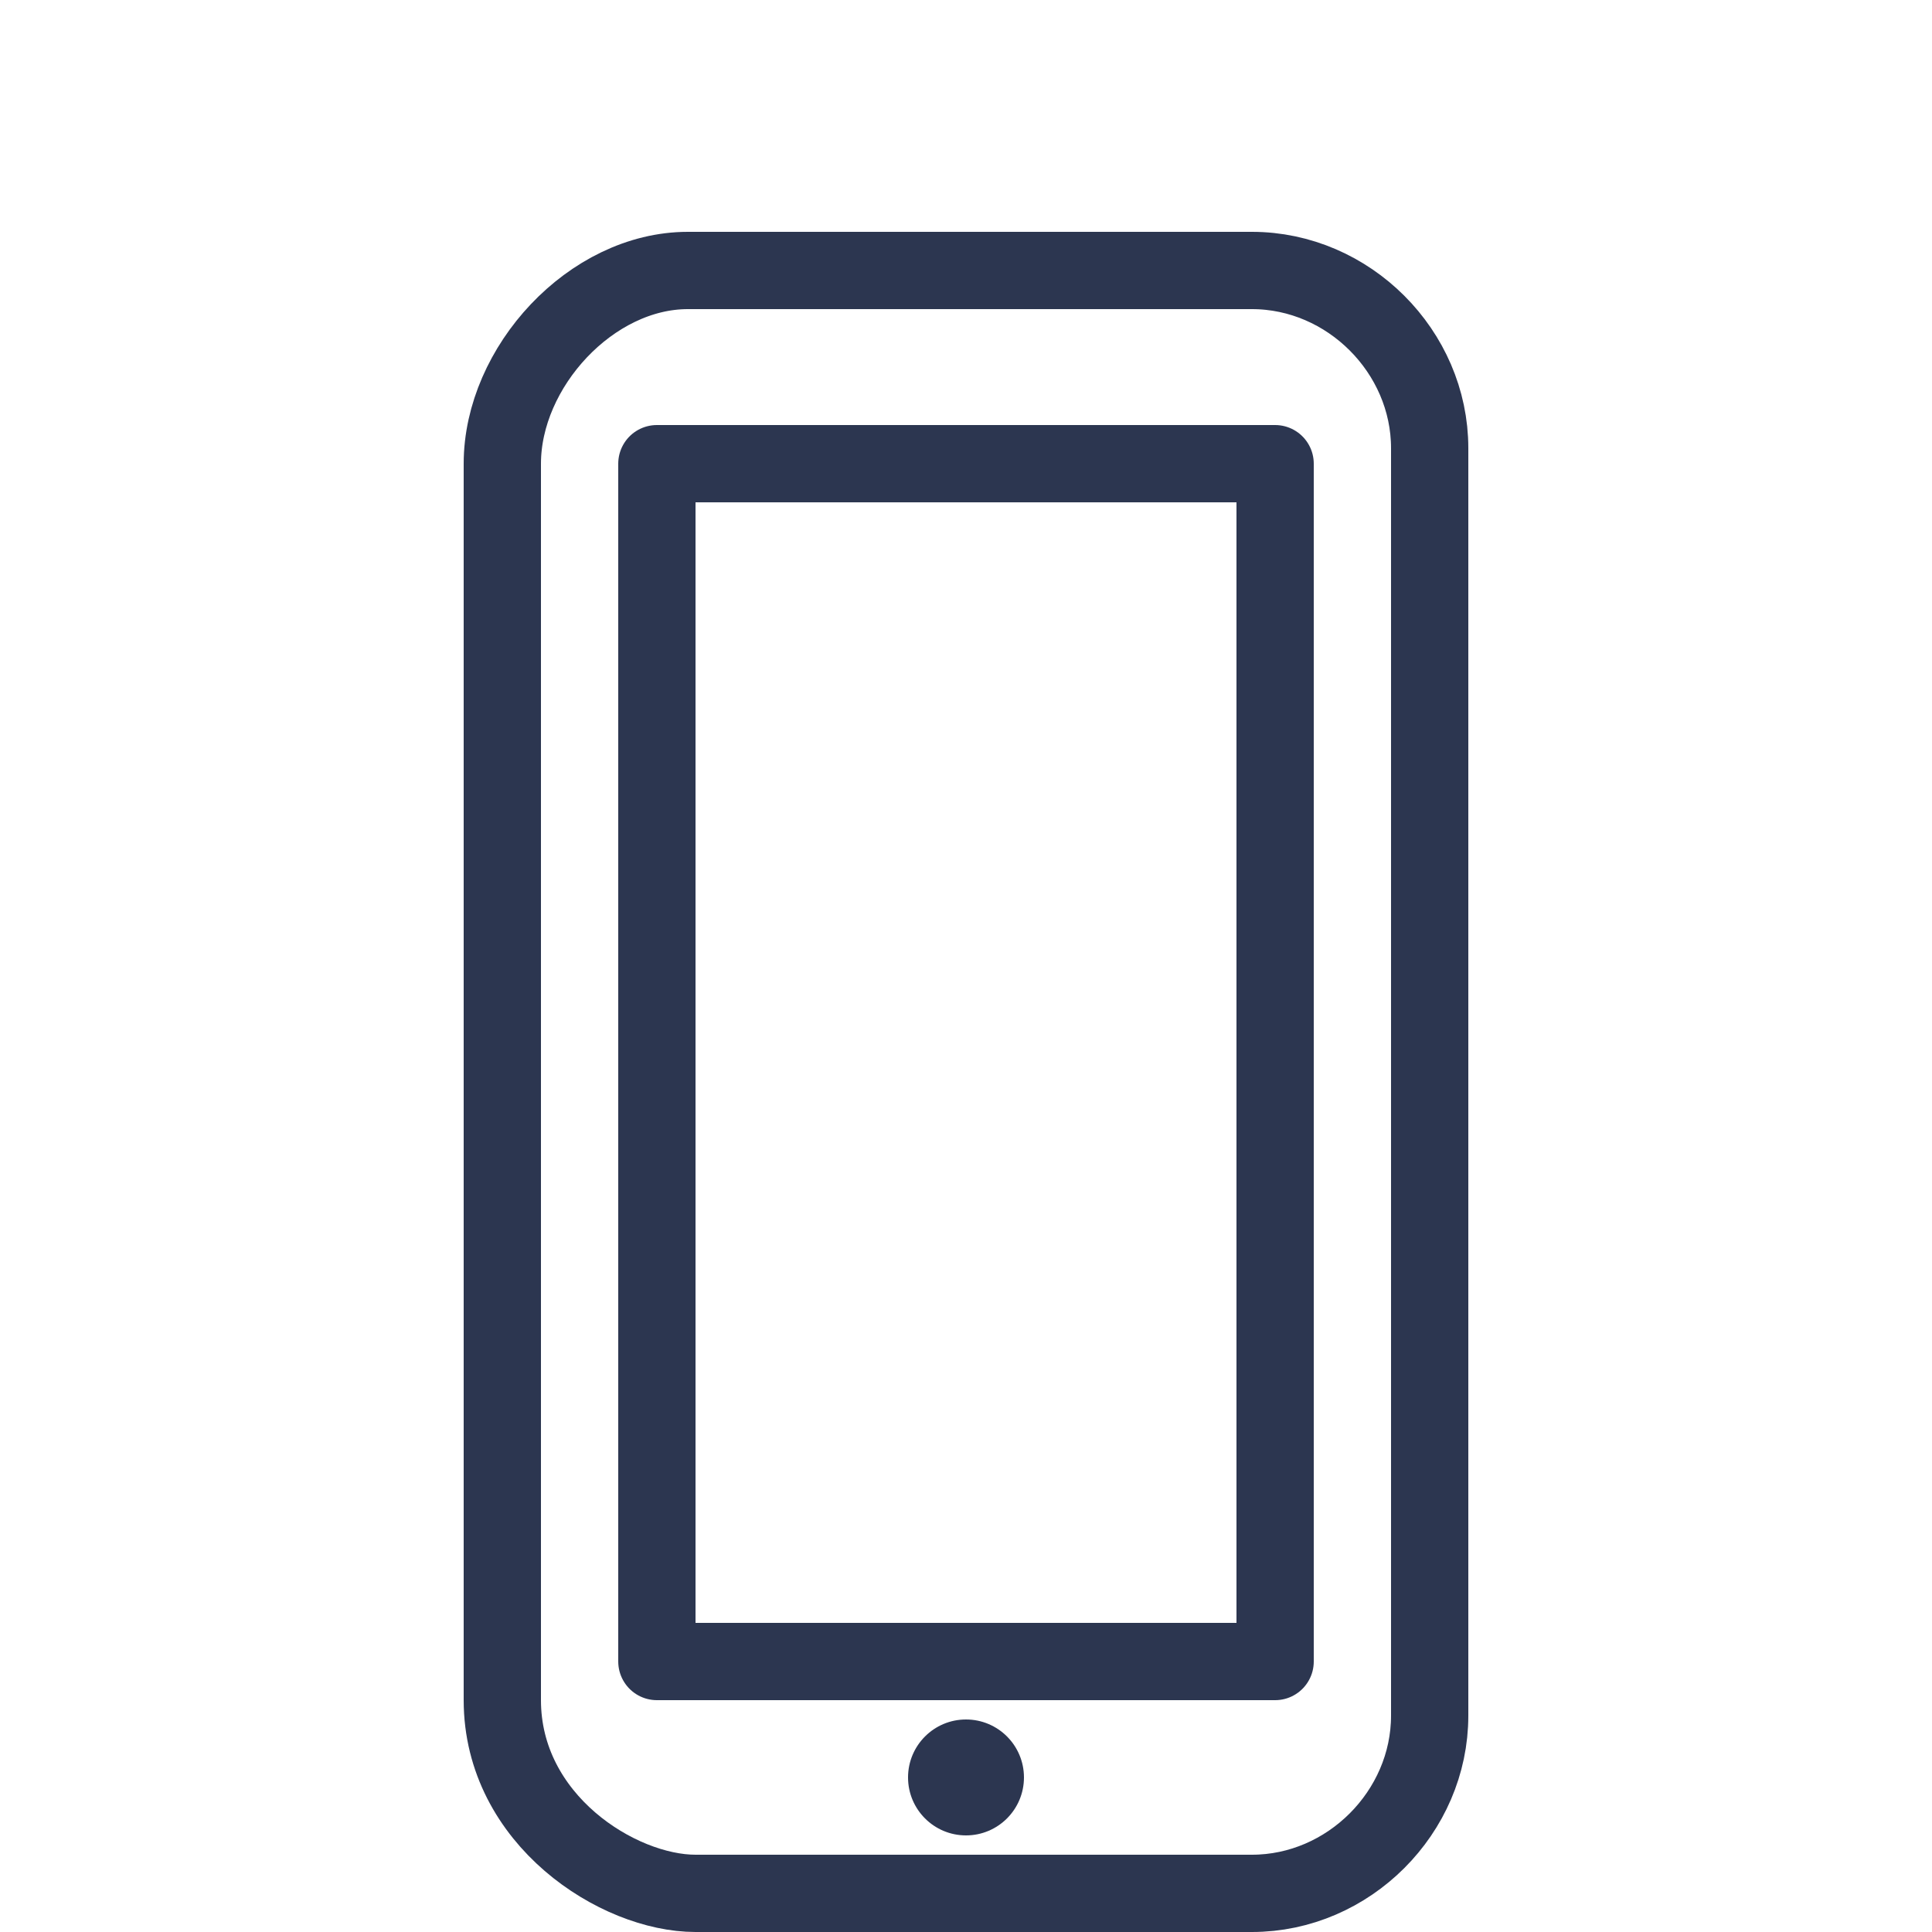 <svg xmlns="http://www.w3.org/2000/svg" viewBox="0 0 50 50" enable-background="new 0 0 50 50"><path stroke="#2c3650" stroke-width="2" stroke-linecap="round" stroke-linejoin="round" stroke-miterlimit="10" d="M13 12v32c0 3.1 3 5 5 5h14.4c2.5 0 4.6-2.1 4.6-4.6v-32.8c0-2.5-2.1-4.6-4.6-4.6h-14.6c-2.5 0-4.8 2.5-4.8 5zm4 0h16v31h-16z" fill="none"/><circle fill="#2c3650" cx="25" cy="46" r="1.5"/></svg>